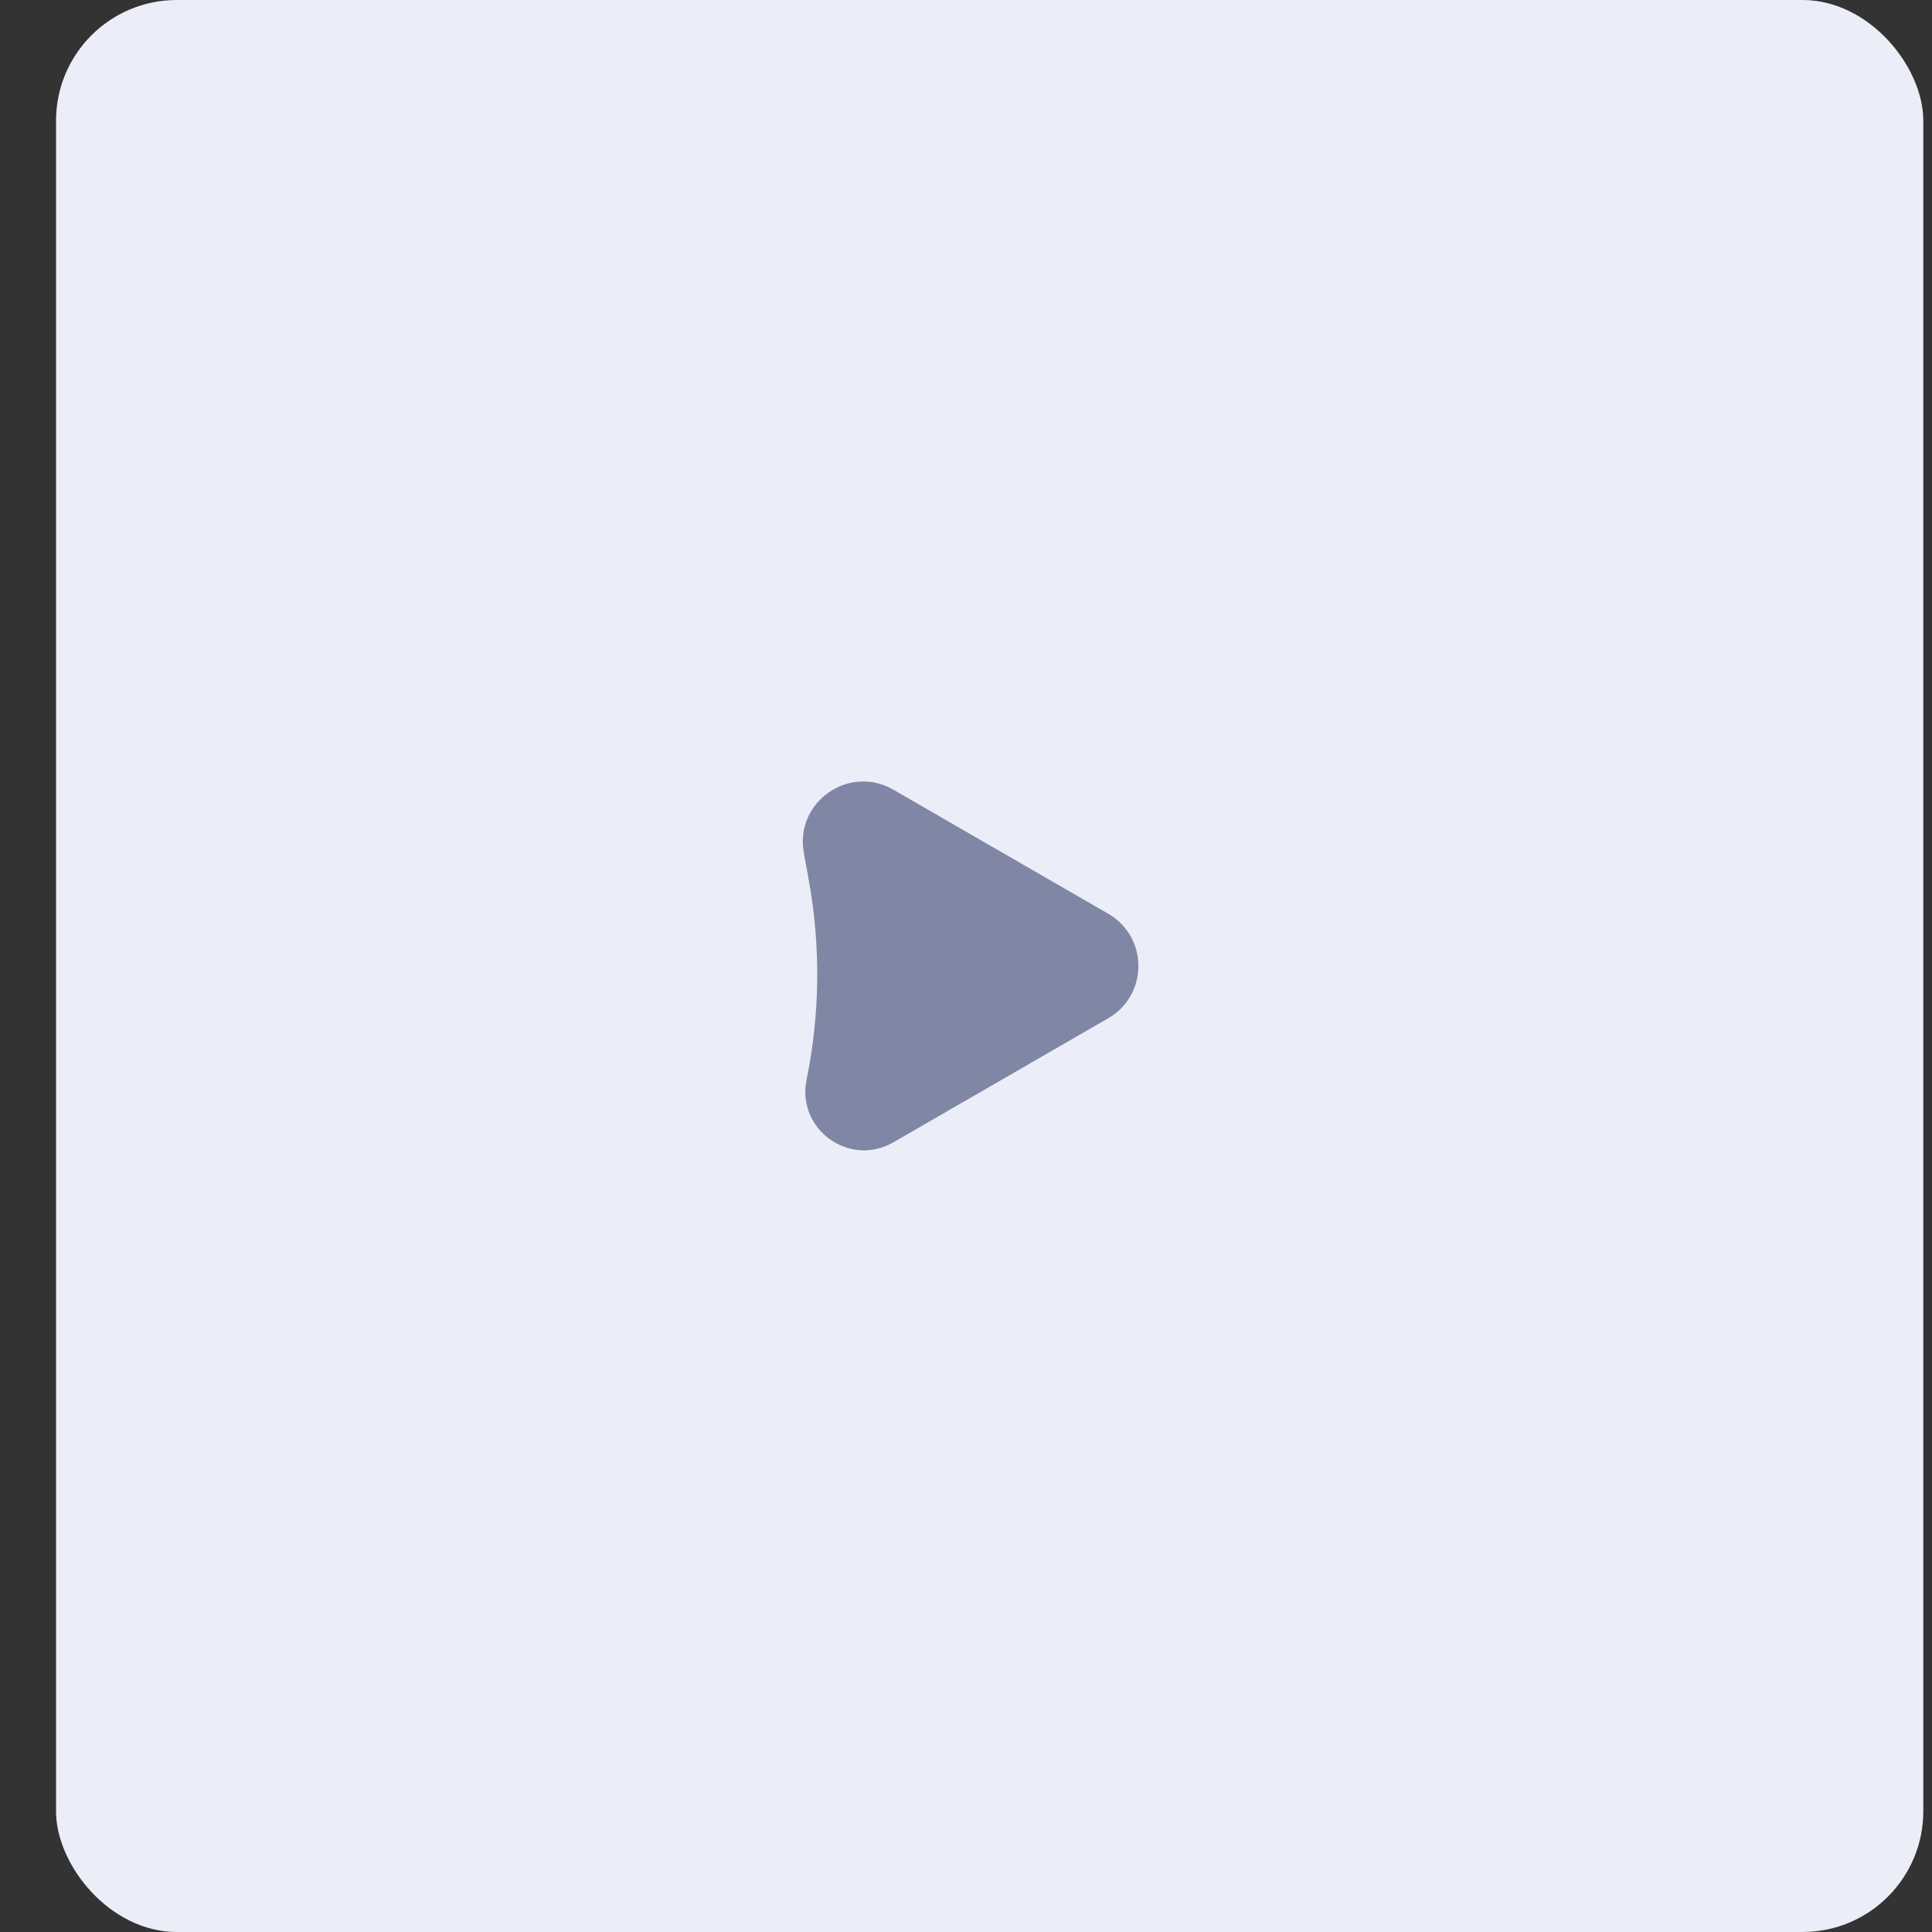 <?xml version="1.0" encoding="UTF-8"?> <svg xmlns="http://www.w3.org/2000/svg" width="32" height="32" viewBox="0 0 32 32" fill="none"><rect x="0" y="0" width="32" height="32" fill="#333333" stroke="none"/><rect x="0.928" width="30.928" height="32" rx="2" fill="#EBEDF8"></rect><path d="M18.355 16.866C19.022 16.481 19.022 15.519 18.355 15.134L14.797 13.08C14.06 12.654 13.161 13.287 13.314 14.125L13.395 14.574C13.595 15.67 13.582 16.795 13.359 17.886V17.886C13.192 18.706 14.071 19.34 14.796 18.921L18.355 16.866Z" fill="#8087A4"></path></svg> 